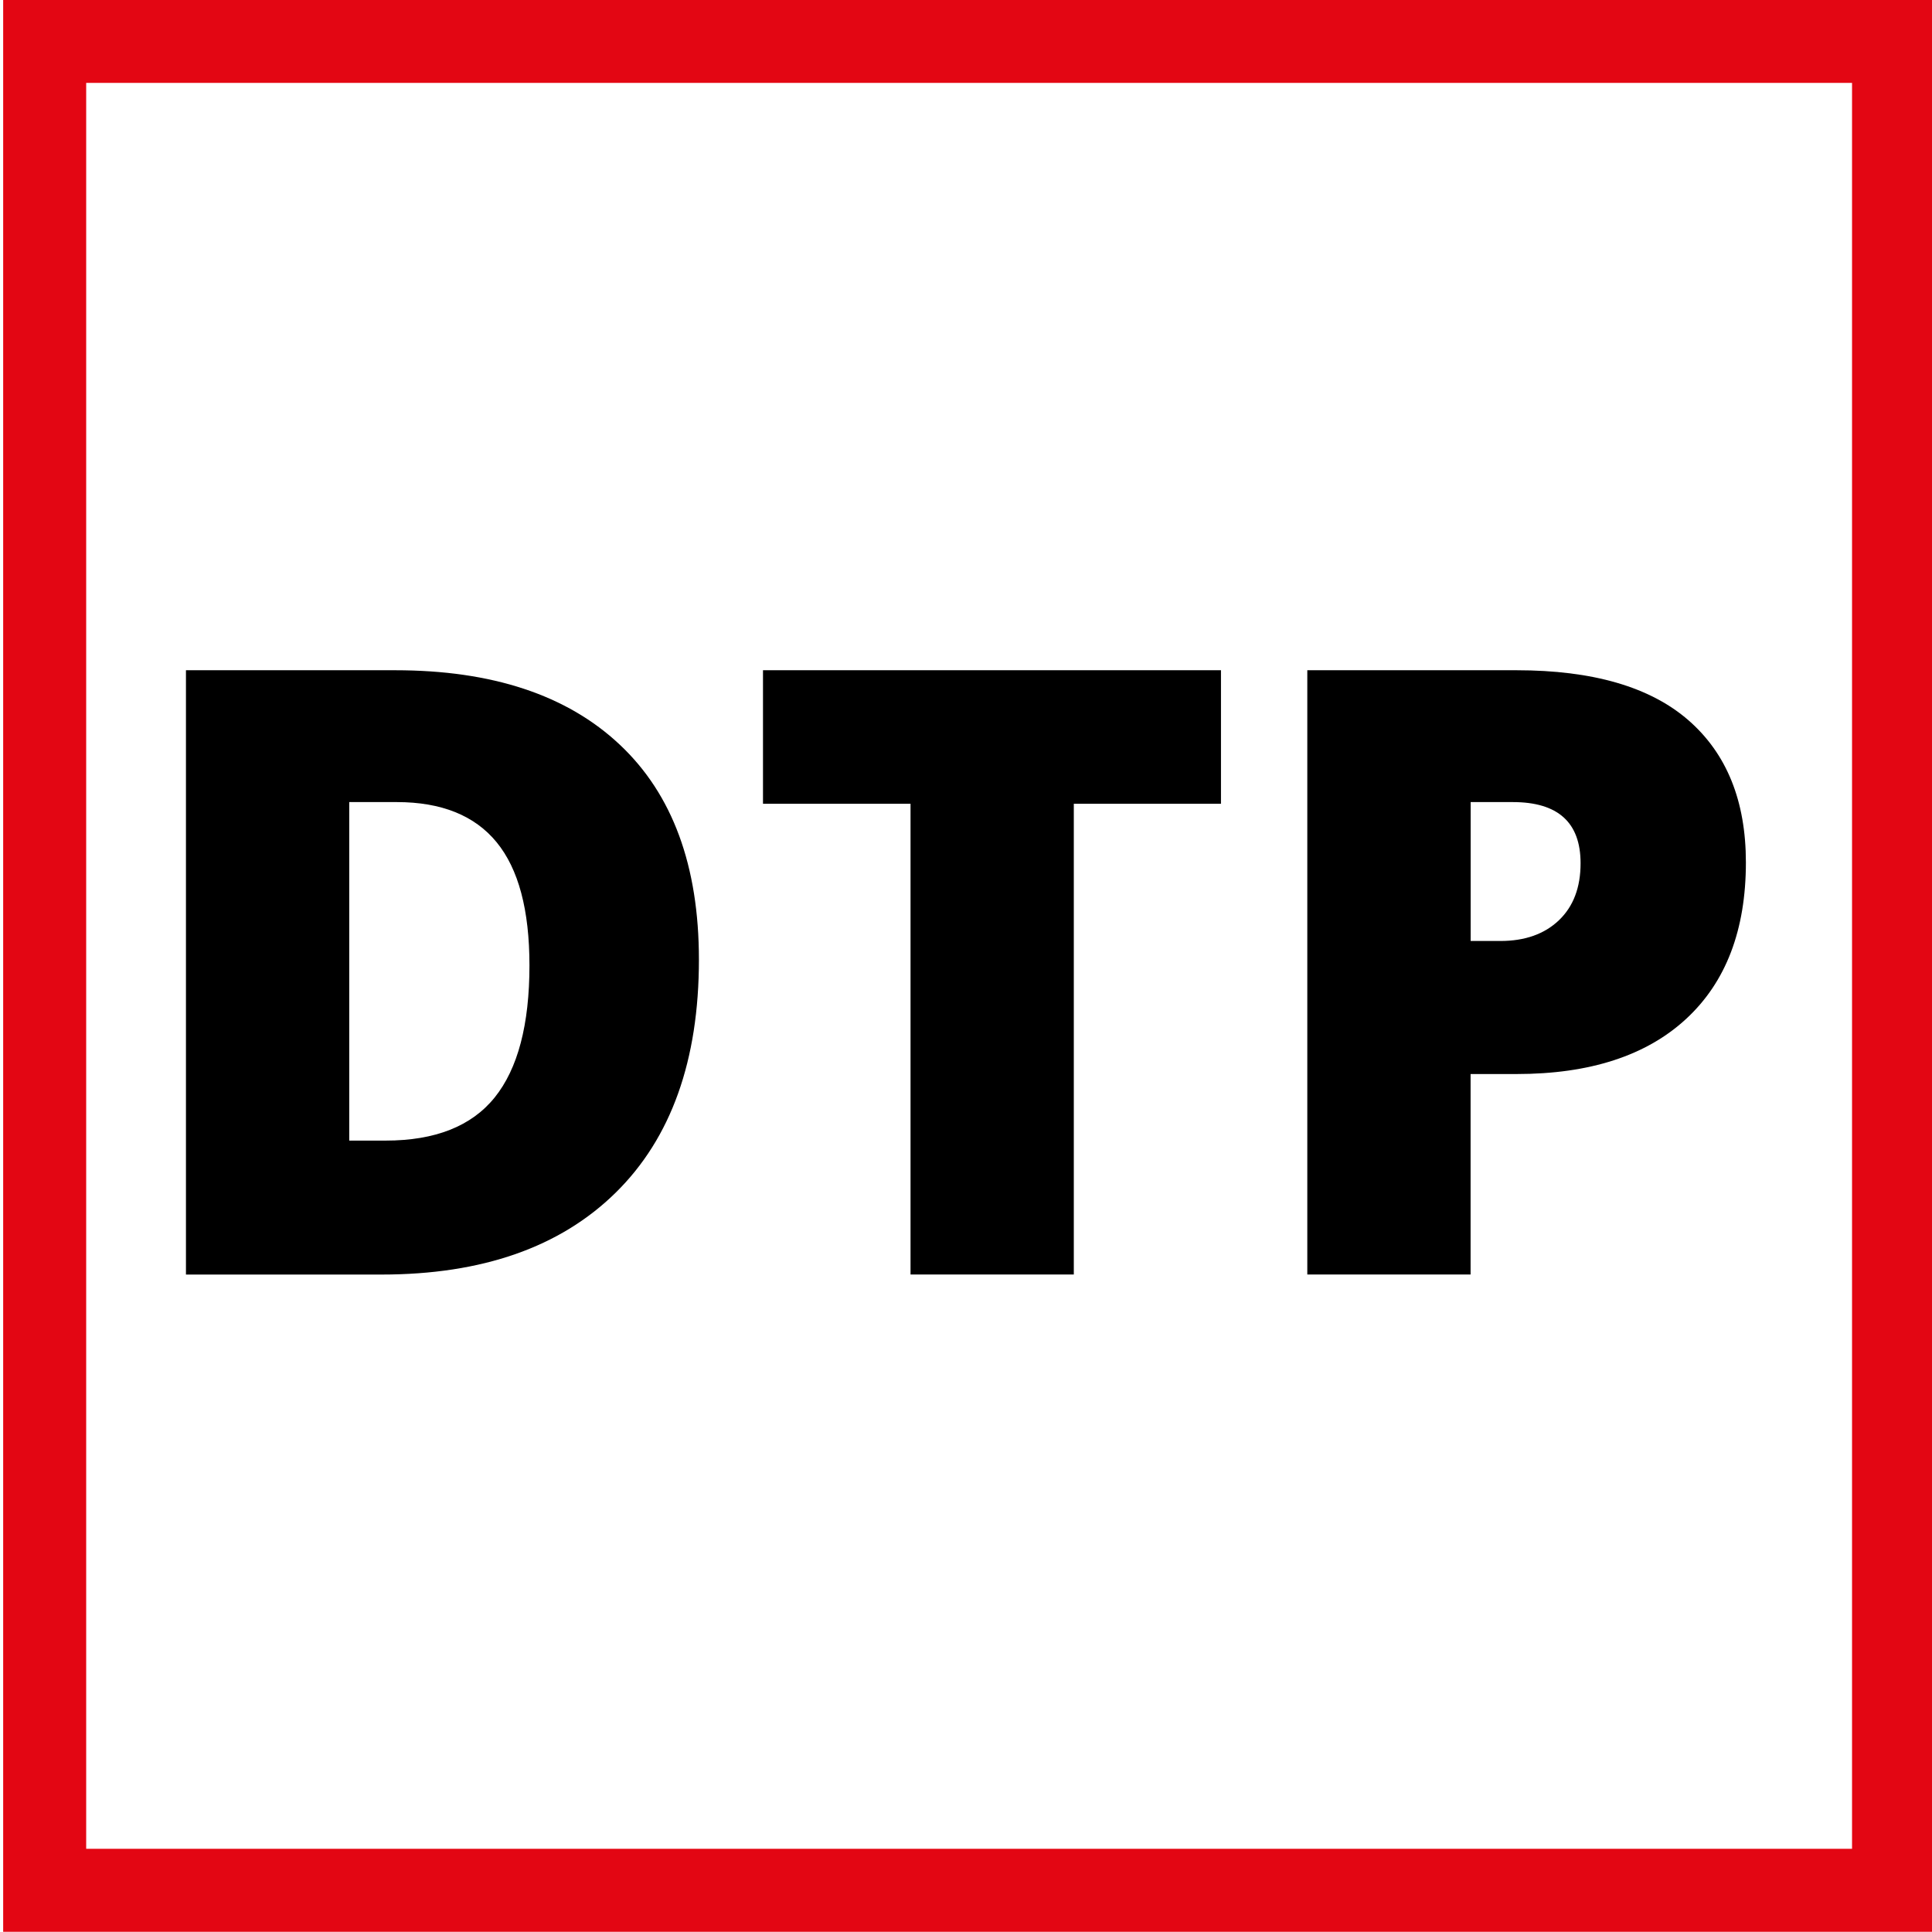 <?xml version="1.0" encoding="utf-8"?>
<!-- Generator: Adobe Illustrator 26.2.1, SVG Export Plug-In . SVG Version: 6.00 Build 0)  -->
<svg version="1.1" id="Ebene_1" xmlns="http://www.w3.org/2000/svg" xmlns:xlink="http://www.w3.org/1999/xlink" x="0px" y="0px"
	 viewBox="0 0 512 512" style="enable-background:new 0 0 512 512;" xml:space="preserve">
<style type="text/css">
	.st0{fill:#E30613;}
</style>
<g>
	<path d="M185.22,254.3c0,26.73-7.36,47.32-22.07,61.78c-14.72,14.46-35.4,21.69-62.05,21.69H49.28V177.62h55.43
		c25.7,0,45.55,6.57,59.53,19.72C178.23,210.48,185.22,229.47,185.22,254.3z M140.31,255.83c0-14.68-2.9-25.56-8.71-32.64
		c-5.81-7.08-14.62-10.63-26.45-10.63h-12.6v89.71h9.64c13.14,0,22.78-3.82,28.92-11.45C137.24,283.2,140.31,271.53,140.31,255.83z"
		/>
	<path d="M284.57,337.76H241.3V213h-39.1v-35.38h121.37V213h-39V337.76z"/>
	<path d="M462.68,228.55c0,17.89-5.28,31.71-15.83,41.46c-10.55,9.75-25.54,14.62-44.97,14.62h-12.16v53.13h-43.27V177.62h55.43
		c20.23,0,35.42,4.42,45.57,13.25C457.6,199.71,462.68,212.27,462.68,228.55z M389.73,249.37h7.89c6.5,0,11.67-1.83,15.5-5.48
		c3.83-3.65,5.75-8.69,5.75-15.12c0-10.81-5.99-16.21-17.96-16.21h-11.17V249.37z"/>
</g>
<g>
	<path class="st0" d="M490.81,21.97v467.98H22.84V21.97H490.81 M512.81-0.03H0.84v511.98h511.98V-0.03L512.81-0.03z"/>
</g>
<g>
</g>
<g>
</g>
<g>
</g>
<g>
</g>
<g>
</g>
<g>
</g>
</svg>
